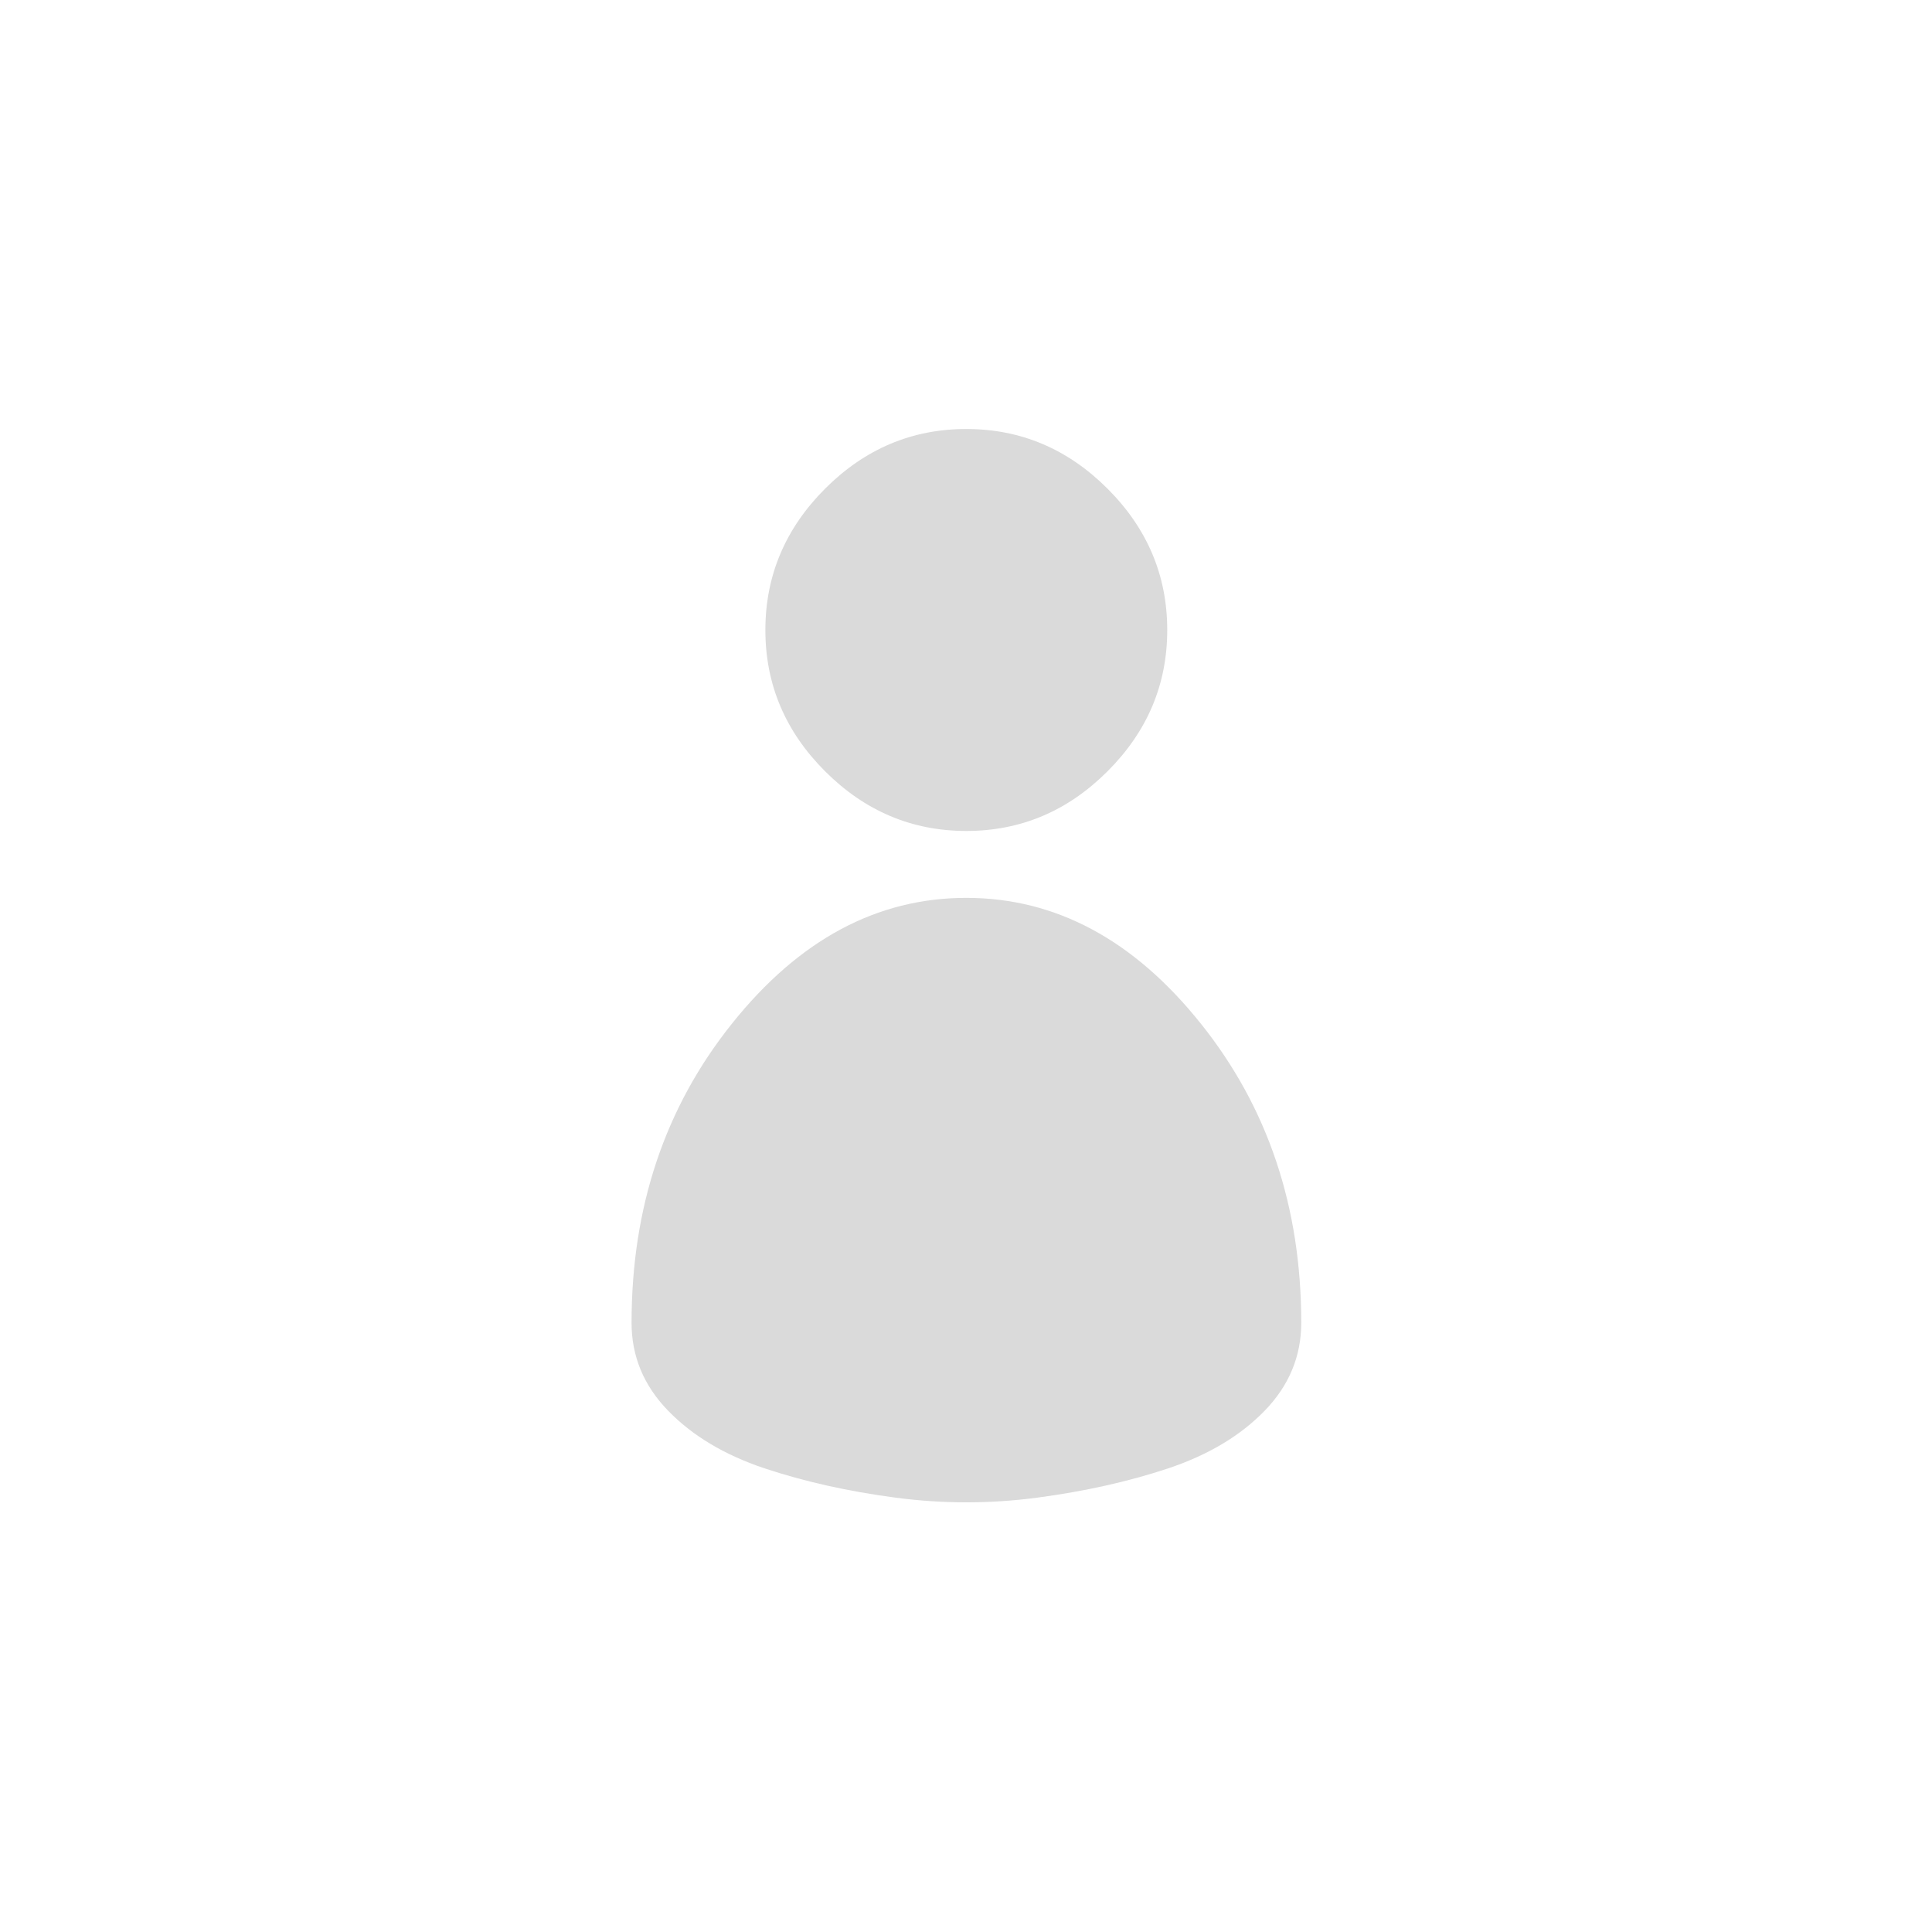 <?xml version="1.0" encoding="UTF-8"?>
<svg xmlns="http://www.w3.org/2000/svg" xmlns:xlink="http://www.w3.org/1999/xlink" version="1.1" id="Laag_1" x="0px" y="0px" width="1900px" height="1900px" viewBox="0 0 1900 1900" style="enable-background:new 0 0 1900 1900;" xml:space="preserve">
<style type="text/css">
	.st0{fill:#FFFFFF;}
	.st1{fill:#DADADA;}
</style>
<rect class="st0" width="1900" height="1900"></rect>
<g>
	<path class="st1" d="M1279.7,1300.9c0,32.9-12,61.8-36,86.5c-24,24.7-55.6,43.5-94.7,56.6c-39.1,13-82,22.6-128.6,28.8   c-46.7,6.2-93.3,6.2-140,0c-46.7-6.2-89.5-15.8-128.6-28.8c-39.1-13.1-70.7-31.9-94.7-56.6c-24-24.7-36-53.5-36-86.5   c0-113.9,32.9-212,98.8-294.3C785.7,924.2,862.5,883,950.3,883c87.8,0,164.7,41.2,230.5,123.5   C1246.8,1088.9,1279.7,1187,1279.7,1300.9 M950.3,817.2c-53.5,0-99.8-19.6-138.9-58.7s-58.7-85.4-58.7-138.9s19.6-99.8,58.7-139   c39.1-39.1,85.4-58.7,138.9-58.7c53.5,0,99.8,19.6,138.9,58.7c39.1,39.1,58.7,85.4,58.7,139s-19.6,99.8-58.7,138.9   S1003.9,817.2,950.3,817.2"></path>
</g>
</svg>
